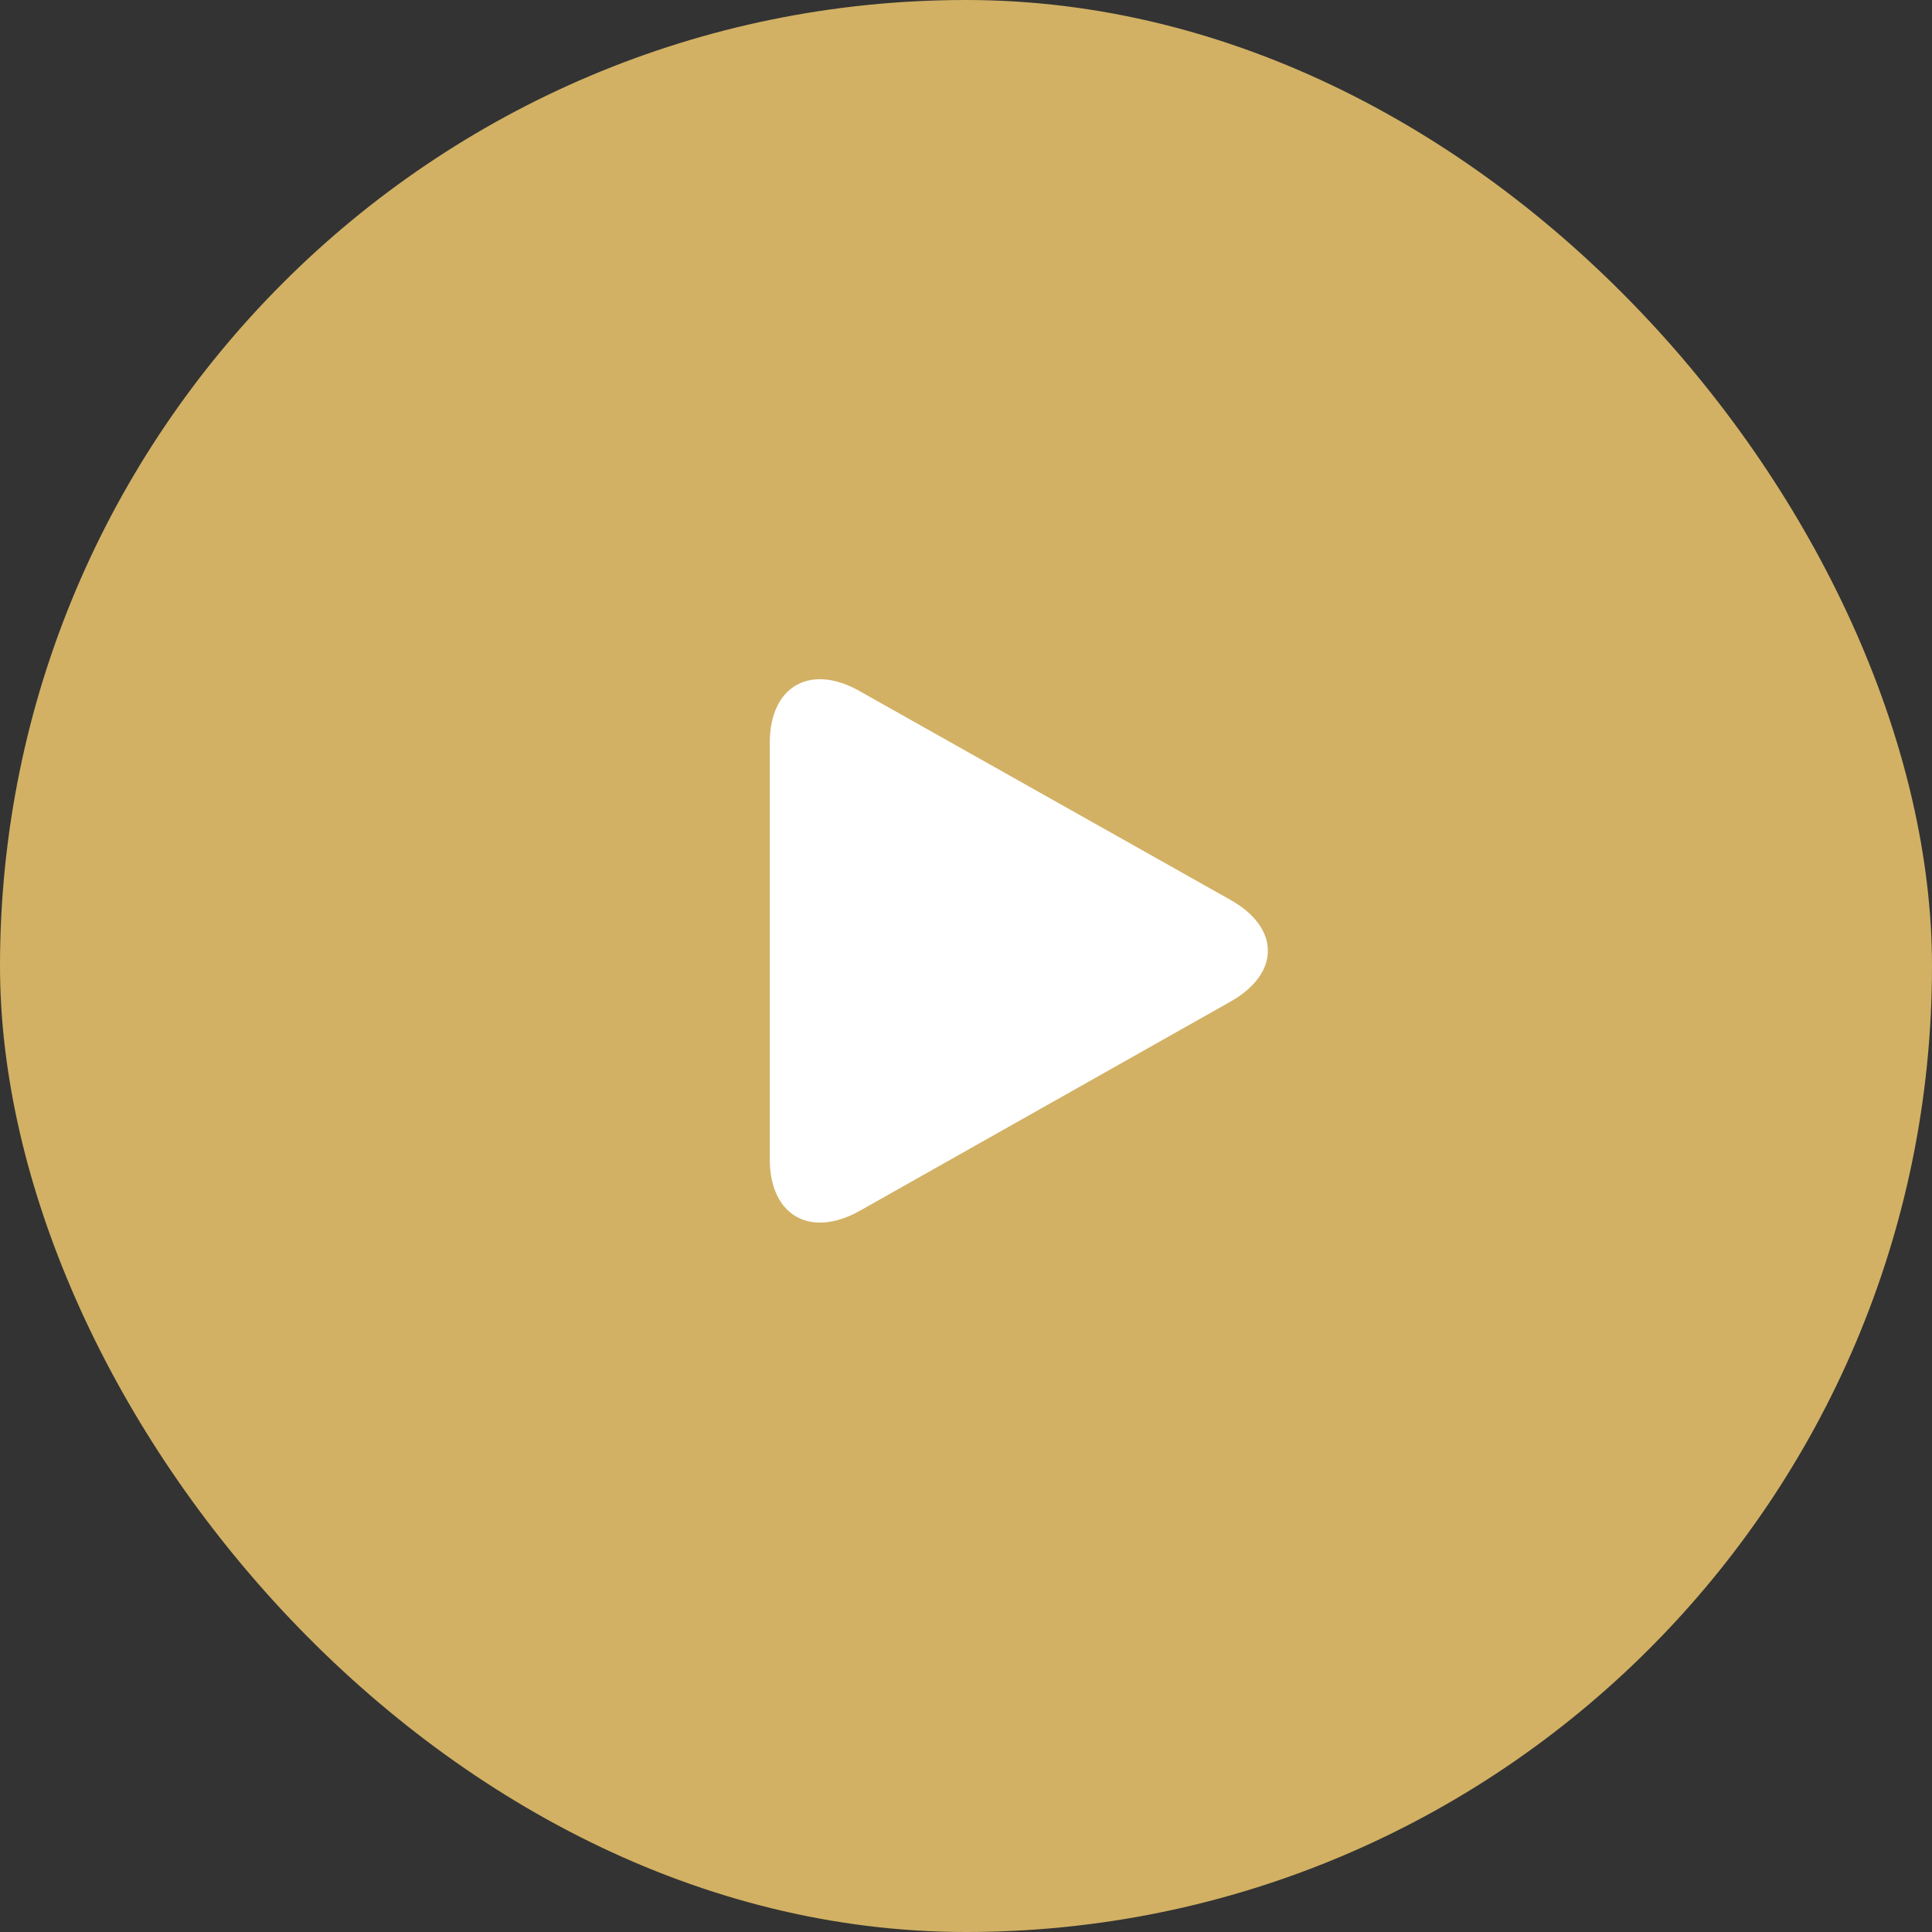 <?xml version="1.0" encoding="UTF-8"?> <svg xmlns="http://www.w3.org/2000/svg" width="128" height="128" viewBox="0 0 128 128" fill="none"><rect x="0" y="0" width="128" height="128" fill="#333333" stroke="none"/><rect width="128" height="128" rx="64" fill="#D2B164"></rect><path d="M56.966 45.794C53.681 43.926 51 45.47 51 49.2V76.8C51 80.533 53.681 82.073 56.988 80.205L81.519 66.362C84.827 64.494 84.827 61.483 81.519 59.618L56.968 45.797L56.966 45.794Z" fill="white"></path></svg> 